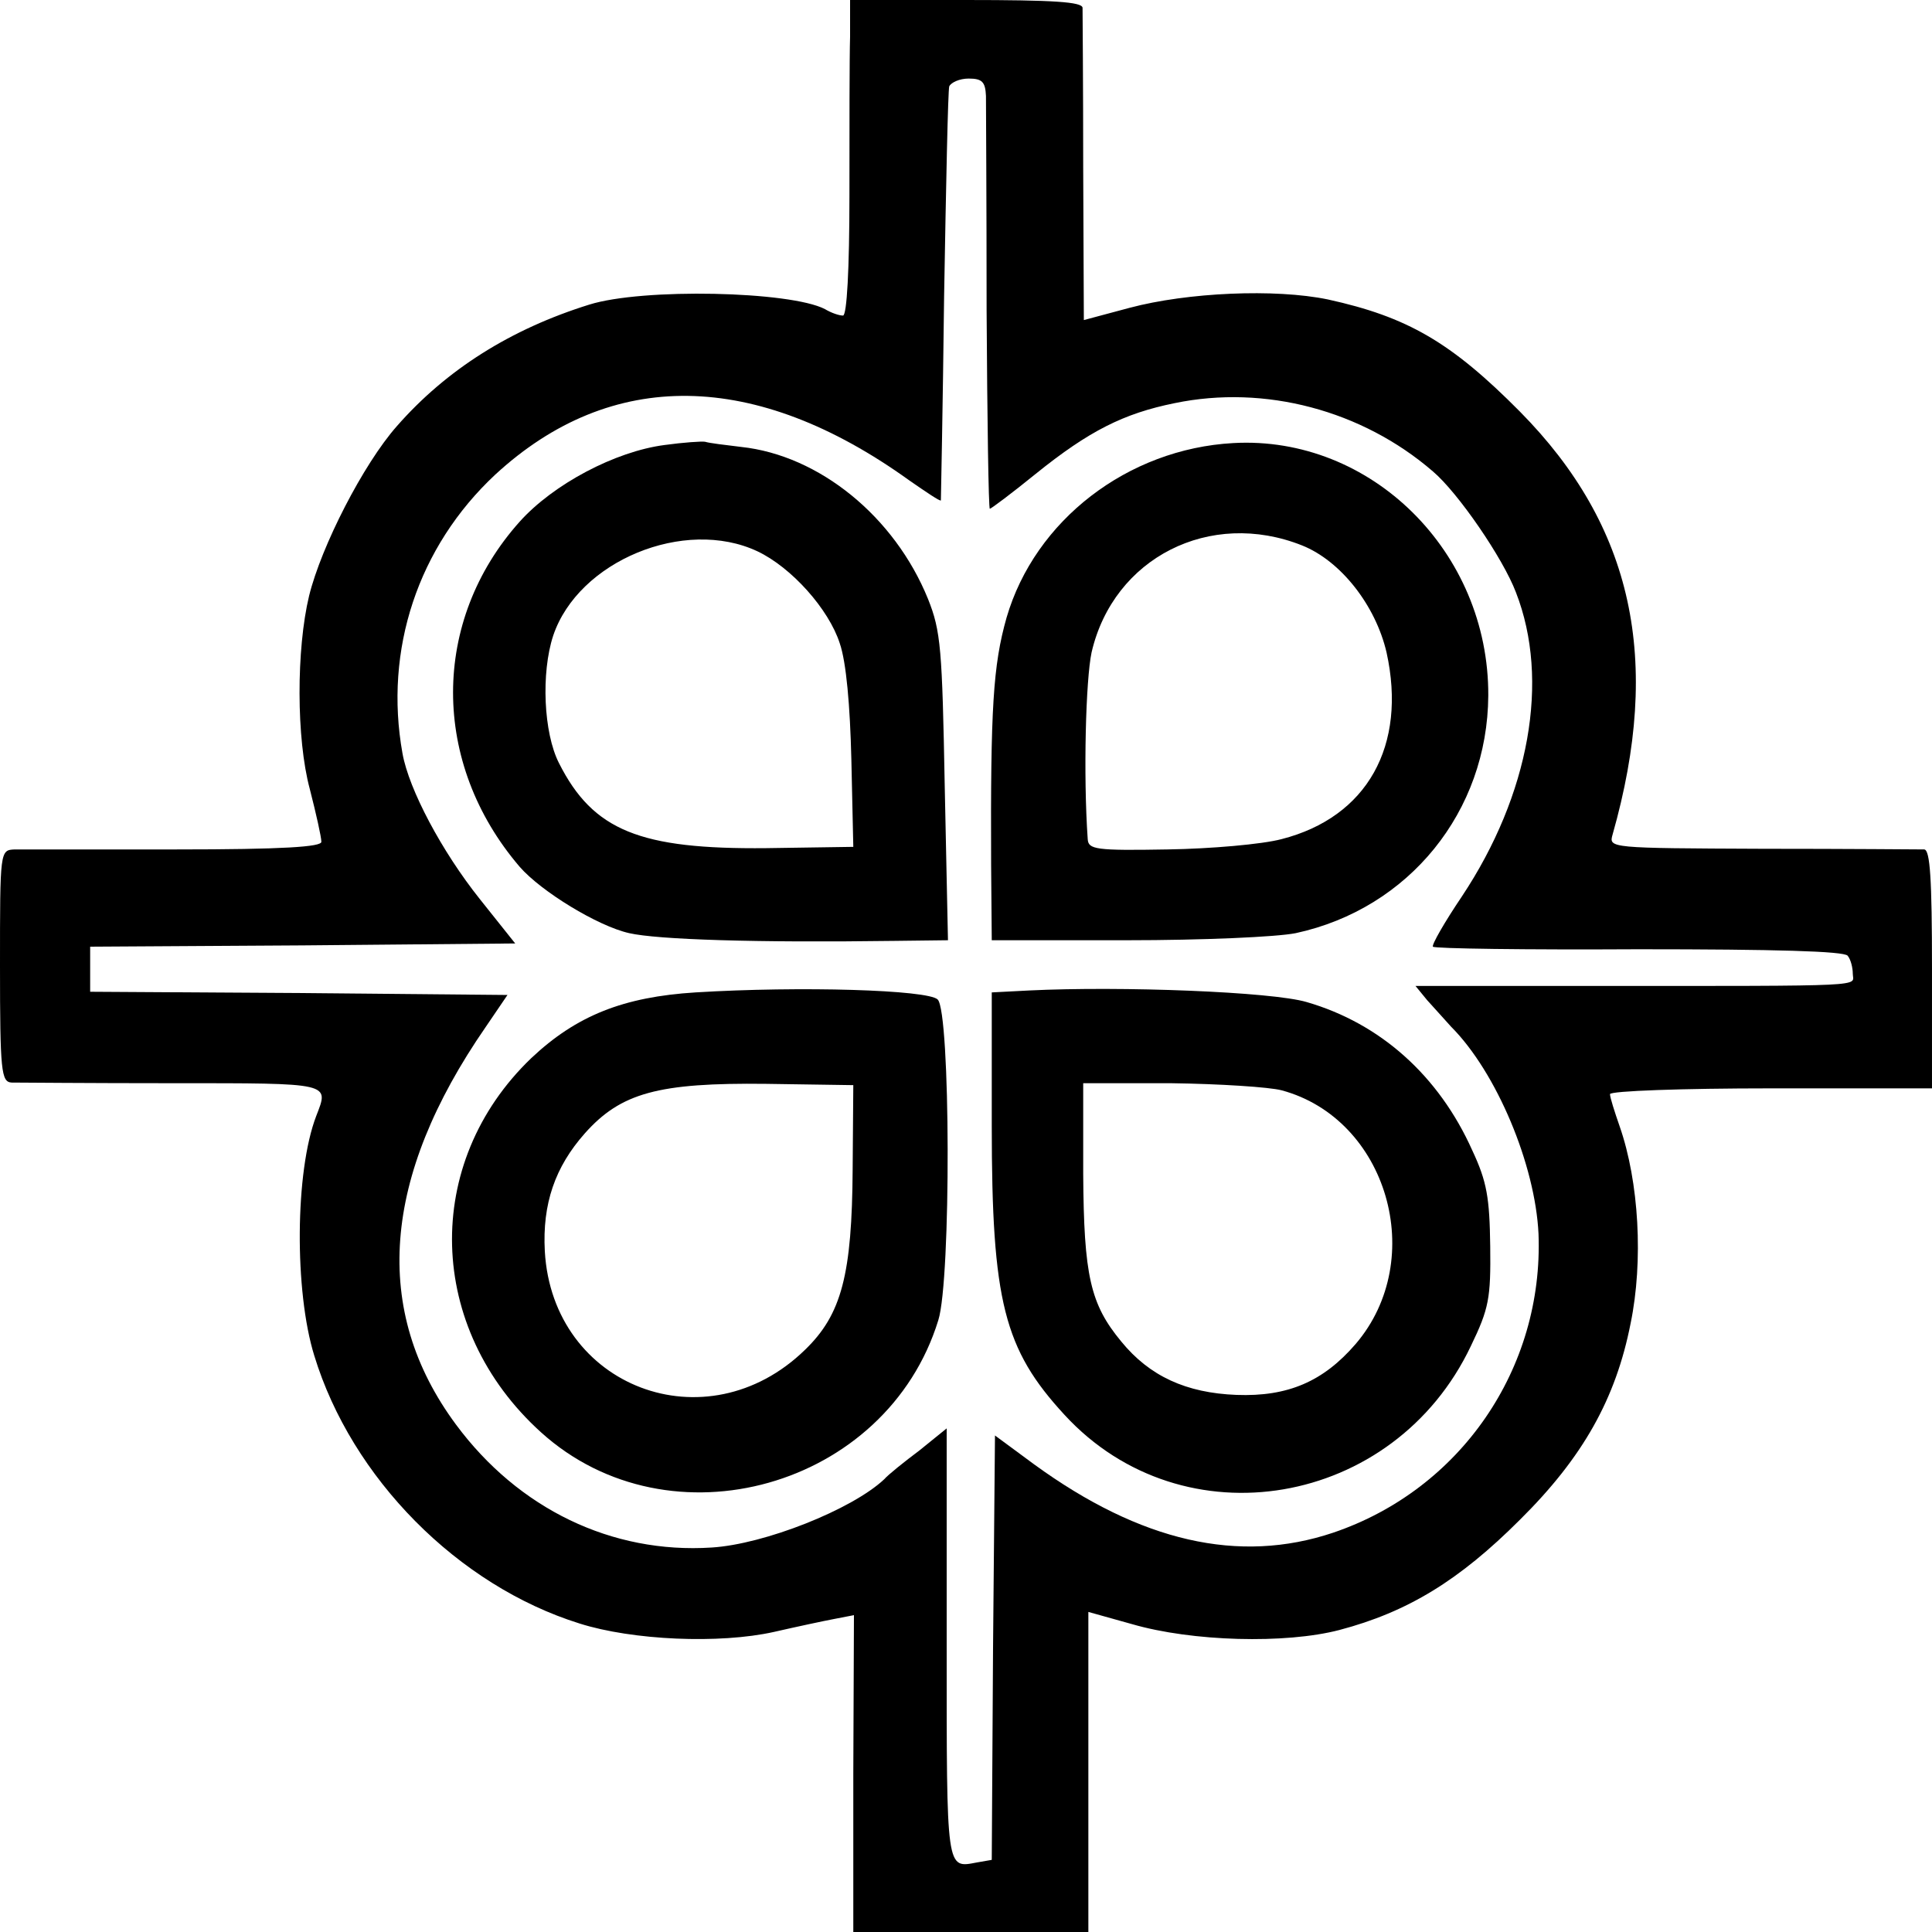 <svg version="1" xmlns="http://www.w3.org/2000/svg" width="400" height="400" viewBox="0 0 300 300"><path d="M132 5.7c-.1 3.2-.1 14.2-.1 24.5 0 11.7-.4 18.8-1 18.8s-1.8-.4-2.8-1c-5.4-2.8-28.3-3.3-36.6-.7-12.2 3.8-22.2 10.1-29.9 18.9-5.2 5.9-11.7 18.6-13.6 26.3-2 8.3-2 22.2.1 30 1 3.9 1.8 7.5 1.8 8.2.1.8-5.9 1.2-22.6 1.2h-25C0 132 0 132 0 150c0 16.4.2 18 1.8 18.1.9 0 12.2.1 24.9.1 25 0 24.4-.1 22.4 5.1-3.3 8.6-3.4 27.2-.3 37.2 5.8 19 22.3 35.7 41.2 41.6 8.2 2.6 21.7 3.2 30.2 1.3 3.5-.8 7.7-1.7 9.3-2l3.1-.6-.1 24.6V300H169v-49.7l6.8 1.9c9.3 2.7 23.8 3.1 32.2.9 10.6-2.8 18.6-7.7 28-17.1 9.8-9.7 14.9-18.8 17.2-30.5 2-9.7 1.3-22-1.7-30.6-.8-2.3-1.5-4.5-1.5-5s11.3-.9 25-.9h25v-18.5c0-14.1-.3-18.5-1.2-18.6-.7 0-12-.1-25.1-.1-23.8-.1-23.9-.1-23.3-2.2 7.7-27.1 3.2-47.9-14.4-65.7-10.7-10.8-17.5-14.7-29.8-17.4-8.2-1.7-21.8-1.1-30.8 1.3l-7.1 1.9-.1-23.6c0-13-.1-24.2-.1-24.9C168 .3 163.7 0 150 0h-18v5.7zm21.1 9.2c0 1.4.1 16.4.1 33.3.1 17 .3 30.8.5 30.8s3.4-2.4 7.1-5.4c8.3-6.7 13.7-9.4 21.6-11 14-2.9 29.1 1.1 40.1 10.6 3.9 3.3 10.9 13.5 12.9 18.8 5.3 13.6 2.1 31.4-8.4 47.2-2.7 4-4.7 7.5-4.5 7.8.2.3 14.5.5 31.9.4 21.3 0 31.9.3 32.5 1 .5.6.8 1.9.8 2.8 0 2 3.5 1.9-40.6 1.9h-27.3l1.8 2.2c1.1 1.2 2.7 3 3.7 4.1 7.1 7.1 13.1 21.5 13.6 32.2.8 20.9-12.1 39.7-31.9 46.4-14.6 4.9-29.9 1.4-46.4-10.6l-6.1-4.5-.3 32.9-.2 33-2.3.4c-4.8.9-4.7 1.6-4.7-33.9v-33.5l-4.2 3.4c-2.4 1.8-4.9 3.8-5.5 4.5-5 4.7-18.6 10.1-26.8 10.6-15.5 1-30-6-39.7-19.1-13.1-17.7-11.5-38.4 4.6-61.7l3.4-5-32.4-.3L14 154v-7l33-.2 33-.3-5.5-6.9c-5.9-7.4-11-17-12-22.6-2.9-16.1 2.4-32.1 14.4-43.3 18-16.6 40.4-16.3 64.3.9 2.6 1.8 4.8 3.3 4.9 3.1 0-.1.3-14.4.5-31.7.3-17.3.6-32 .8-32.6.3-.6 1.6-1.2 3-1.2 2.1 0 2.6.5 2.7 2.7z"/><path d="M103.2 69.1c-7.7 1-17.3 6.1-22.5 11.9-13.8 15.4-13.8 37.5 0 53.6 3.3 3.8 12.1 9.2 17 10.3 4.4 1 19.6 1.5 41.2 1.2l8.3-.1-.5-23.8c-.4-21.5-.6-24.2-2.6-29.2-5.2-12.8-16.9-22.3-29-23.6-2.5-.3-5-.6-5.6-.8-.5-.1-3.4.1-6.3.5zm14.4 16.5c5.3 2.5 11.1 9 12.8 14.3 1 2.9 1.6 9.6 1.8 18.1l.3 13.5-13.5.2c-19.6.2-26.9-2.7-32.2-13.2-2.4-4.7-2.8-14-.9-19.8 3.9-11.6 20.4-18.4 31.7-13.1zM191.5 68.8c-16.4.9-30.8 12-35.2 27.1-2.1 7.4-2.5 14.1-2.4 38.3l.1 11.8h21c11.7 0 23.2-.5 26.2-1.1 17.6-3.8 29.8-18.9 29.9-36.9.1-22.3-18.2-40.4-39.6-39.2zm10.7 15.9c6 2.4 11.4 9.3 13.1 16.6 3.2 14.5-3 25.6-16.3 29-3 .8-11 1.5-17.7 1.6-11.2.2-12.3 0-12.4-1.6-.7-10-.3-24.8.6-29 3.4-14.7 18.4-22.3 32.7-16.6zM108 154.1c-11.2.7-18.5 3.6-25.5 10.2-17 16.3-16.3 42 1.5 58.1 20 18.1 53.7 8.6 61.7-17.4 2-6.3 1.9-47.9-.1-49.8-1.5-1.5-21.3-2.1-37.6-1.1zm24.4 27.4c-.1 16.4-1.7 22.6-7.4 28.1-15.3 14.9-39.2 5.8-40.4-15.3-.4-7.4 1.6-13.1 6.2-18.3 5.6-6.3 11.4-7.9 28.2-7.7l13.5.2-.1 13zM159.8 153.8l-5.8.3v20.7c0 27.3 1.9 34.7 11.3 44.9 18.4 20 51.2 14.4 63.1-10.7 2.8-5.8 3.1-7.4 3-15.5-.1-7.5-.5-10-2.8-14.9-5.2-11.6-14.3-19.7-25.7-23-5.4-1.6-28.8-2.5-43.1-1.8zm39.2 15.5c16.4 4.4 22.8 26.2 11.5 39.4-5 5.8-10.5 8.2-18.5 7.9-7.8-.3-13.5-2.9-17.9-8.3-4.8-5.8-5.8-10.2-5.9-26v-14.1h13.6c7.6.1 15.3.6 17.2 1.1z"/></svg>